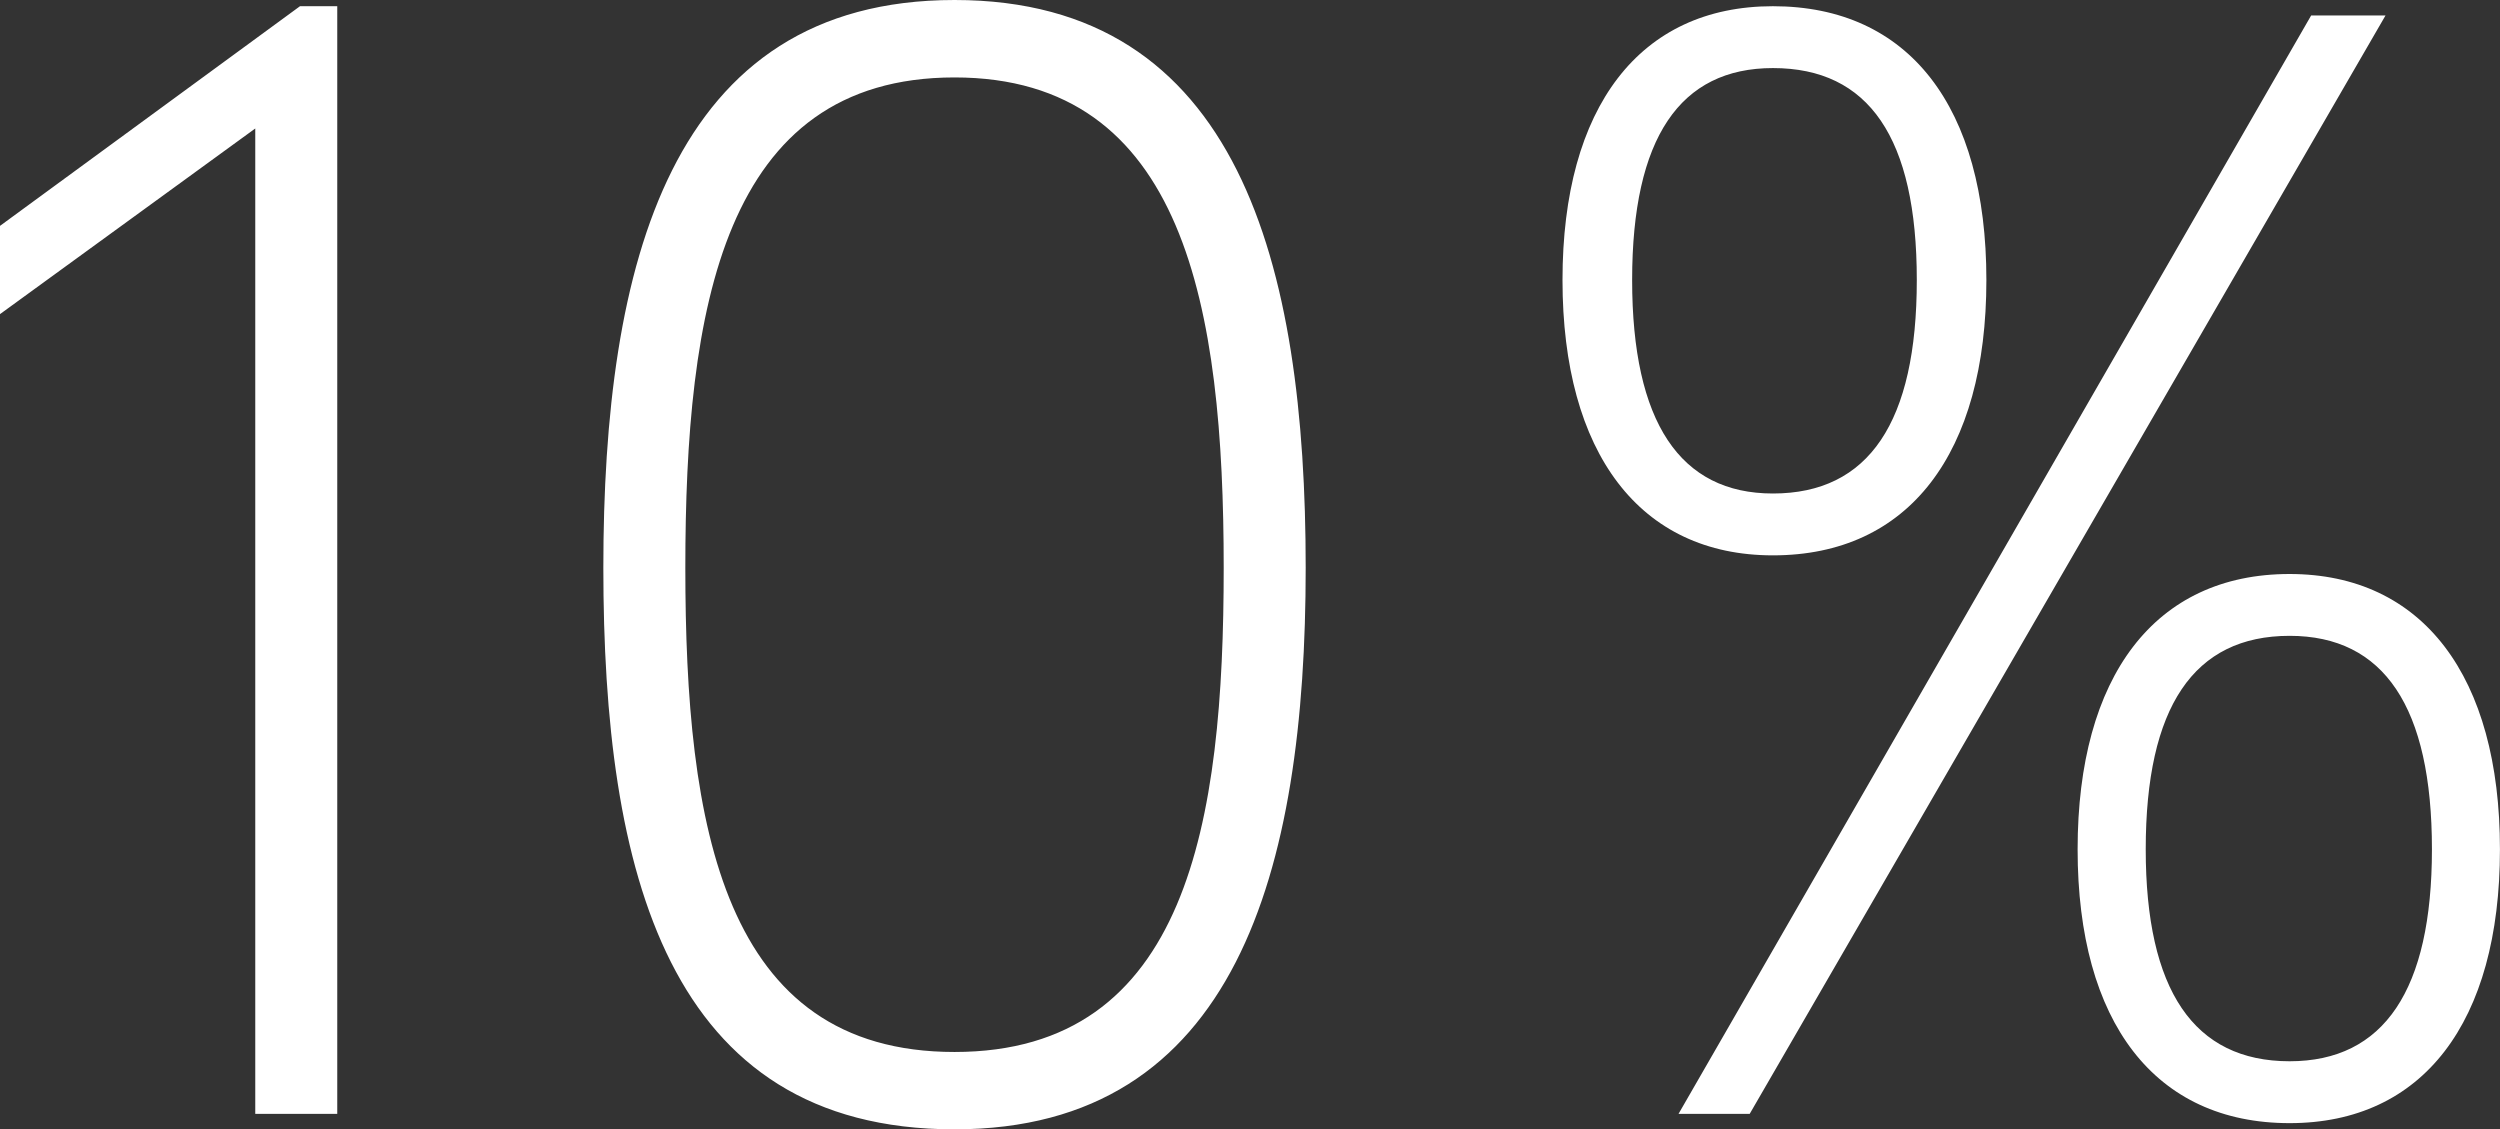 <svg xmlns="http://www.w3.org/2000/svg" width="95.344" height="43.07" viewBox="0 0 95.344 43.07">
  <rect x="0" y="0" width="95.344" height="43.07" fill="#333333" stroke="none"/>
  <path id="Caminho_13" data-name="Caminho 13" d="M15.1-42.244,3.658-33.866V-30.5l9.735-7.08V0H16.52V-42.244ZM40.061.59C50.8.59,53.454-9.263,53.454-20.827S50.917-42.48,40.061-42.48,26.668-32.391,26.668-20.827,29.087.59,40.061.59Zm0-2.95c-8.85,0-10.266-8.614-10.266-18.467s1.416-18.7,10.266-18.7c8.791,0,10.266,8.791,10.266,18.7C50.327-11.151,48.97-2.36,40.061-2.36ZM71.272-21.3c5.192,0,8.142-3.894,8.142-10.5s-2.95-10.443-8.142-10.443c-5.074,0-8.024,3.835-8.024,10.443S66.2-21.3,71.272-21.3ZM67.673,0h2.714L94.636-41.89H91.8Zm3.6-23.659c-3.54,0-5.369-2.714-5.369-8.142s1.829-8.083,5.369-8.083c3.658,0,5.487,2.655,5.487,8.083S74.93-23.659,71.272-23.659ZM90.978.354C96.052.354,99-3.481,99-10.089s-2.95-10.5-8.024-10.5c-5.133,0-8.083,3.894-8.083,10.5S85.845.354,90.978.354Zm0-2.36c-3.658,0-5.487-2.714-5.487-8.083q0-8.142,5.487-8.142c3.6,0,5.428,2.714,5.428,8.142C96.406-4.72,94.577-2.006,90.978-2.006Z" transform="translate(-3.658 42.48)" fill="#fff"/>
</svg>
